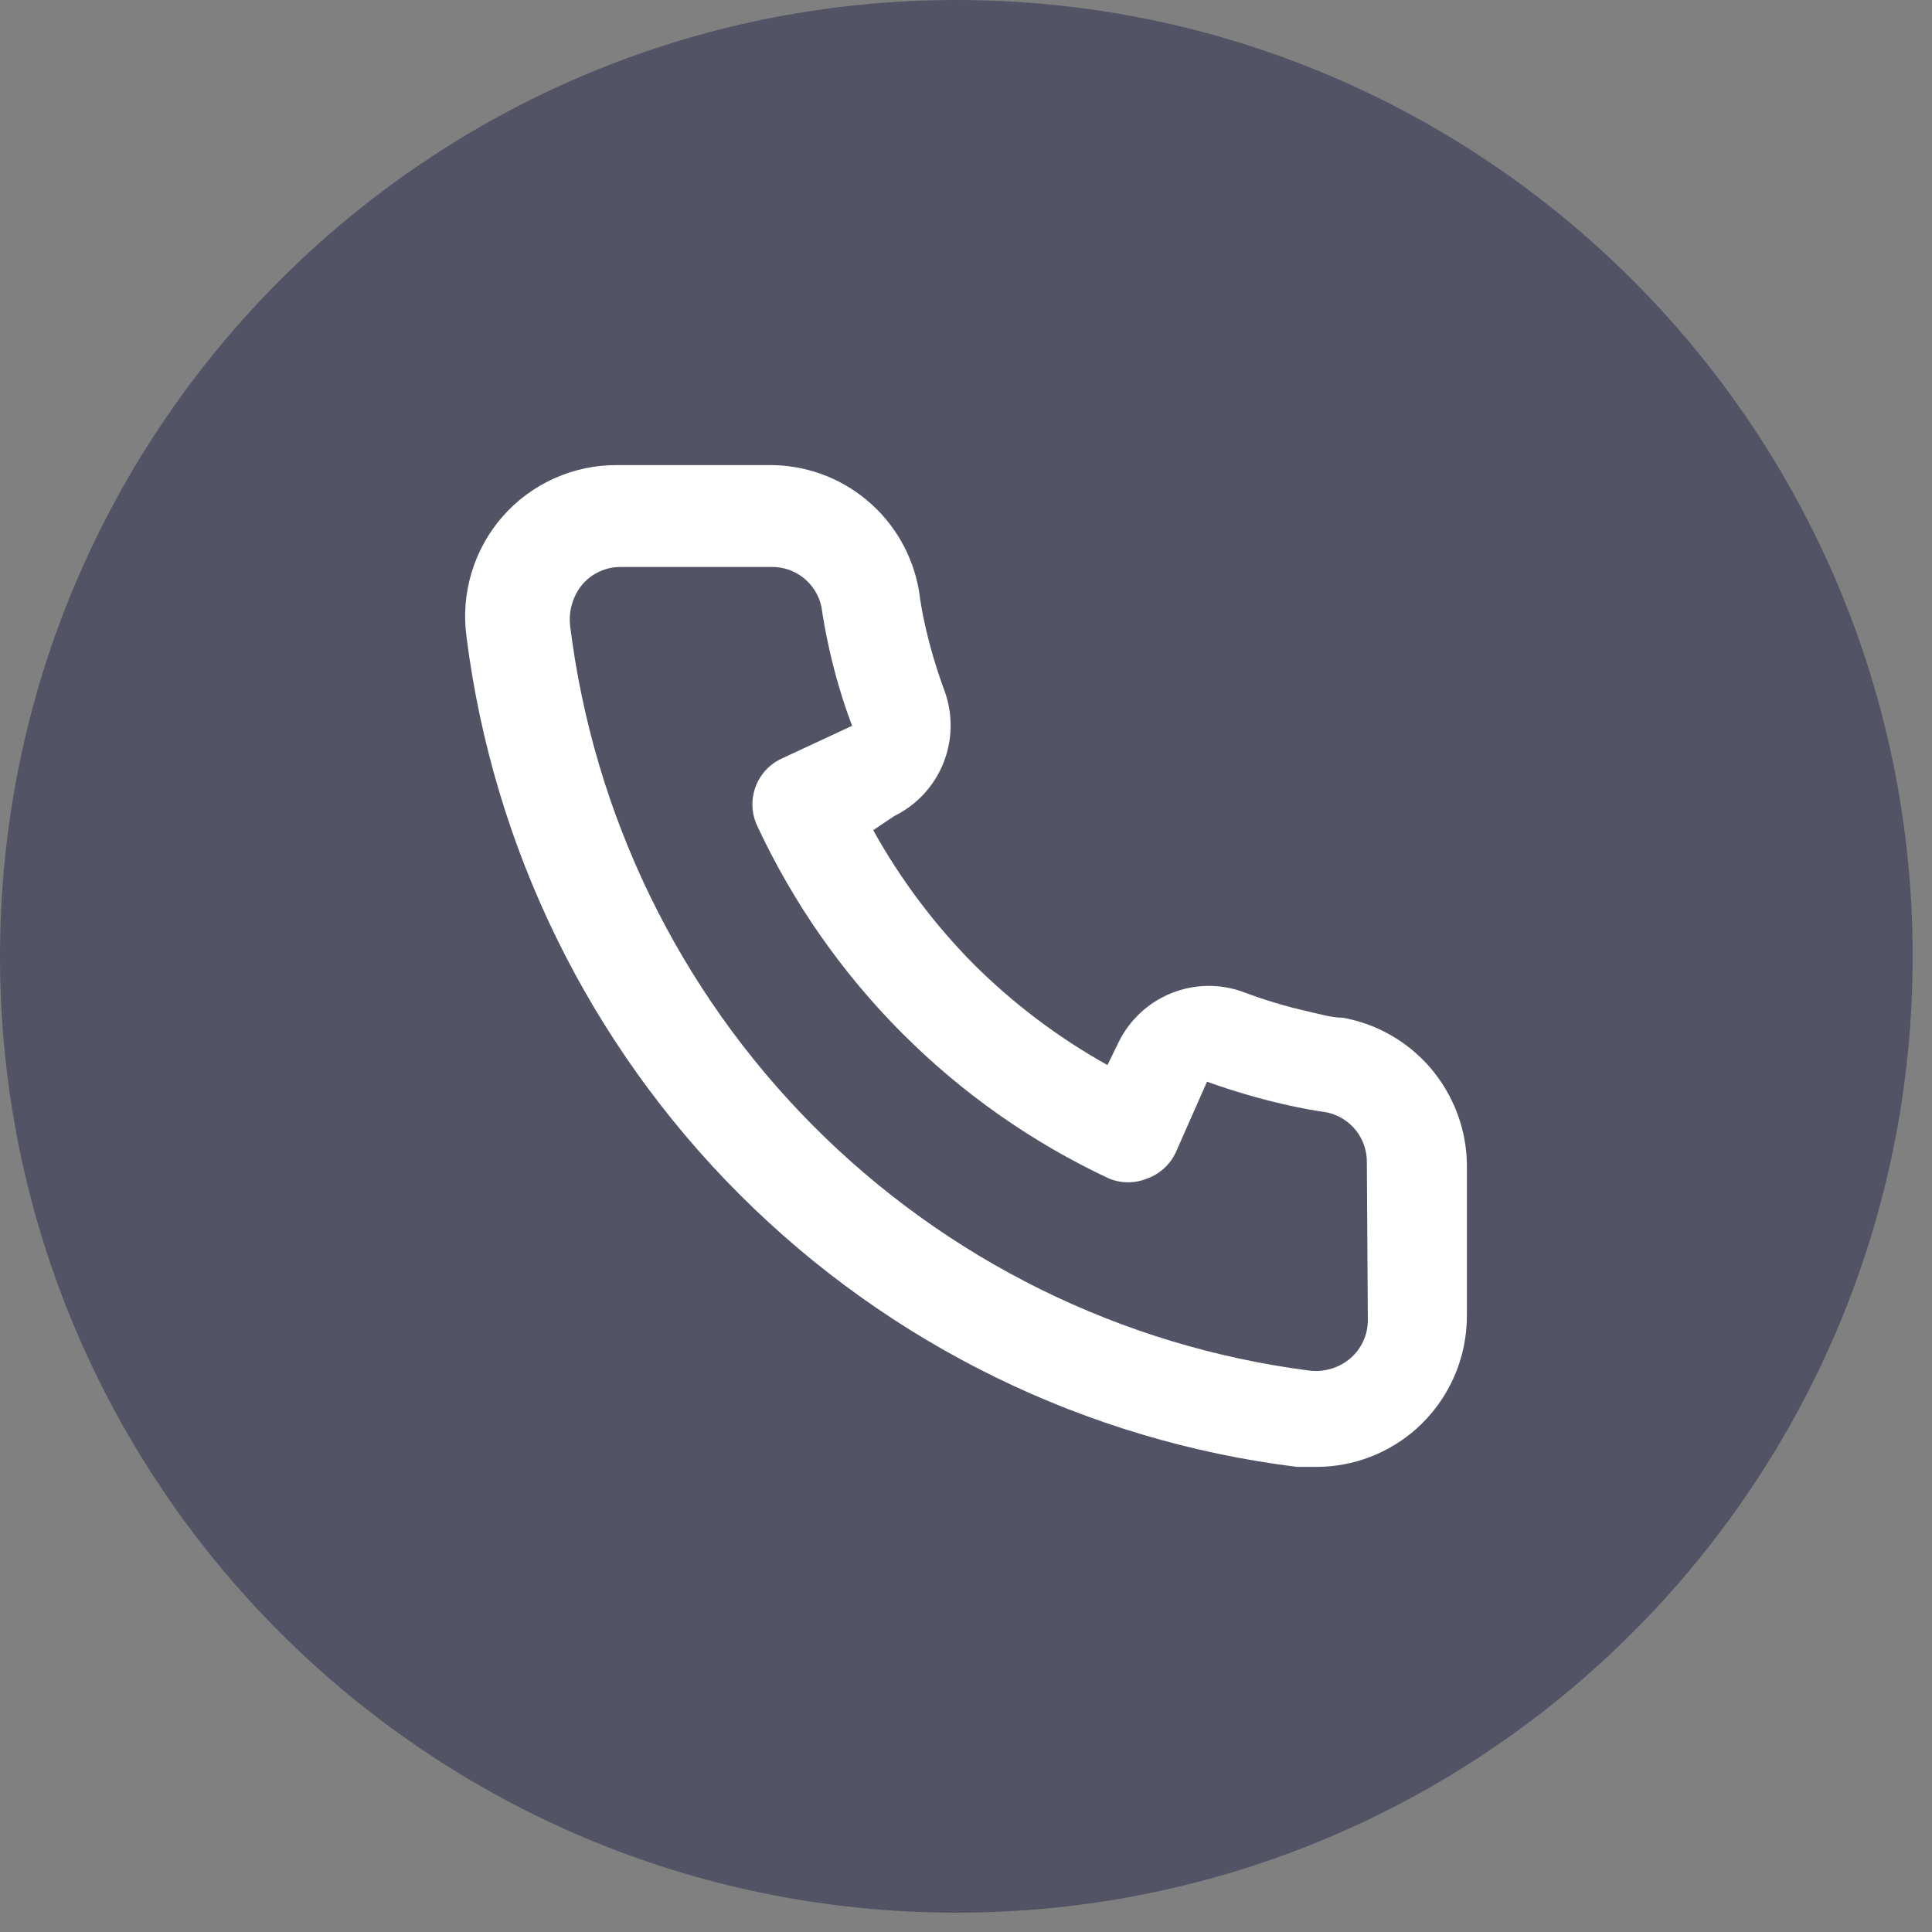 <svg width="54" height="54" viewBox="0 0 54 54" fill="none" xmlns="http://www.w3.org/2000/svg">
<rect x="0" y="0" width="54" height="54" fill="#808080" stroke="none"/>
<path fill-rule="evenodd" clip-rule="evenodd" d="M26.73 53.46C41.493 53.46 53.46 41.493 53.46 26.73C53.46 11.967 41.493 0 26.73 0C11.967 0 0 11.967 0 26.73C0 41.493 11.967 53.46 26.73 53.46Z" fill="#535366"/>
<path d="M37.529 28.445C37.22 28.445 36.897 28.346 36.588 28.276C35.962 28.137 35.347 27.953 34.748 27.726C34.096 27.488 33.379 27.5 32.736 27.761C32.093 28.021 31.568 28.51 31.263 29.135L30.954 29.769C29.585 29.006 28.328 28.057 27.216 26.951C26.113 25.836 25.168 24.575 24.406 23.203L24.997 22.808C25.619 22.502 26.108 21.976 26.367 21.331C26.626 20.686 26.639 19.967 26.401 19.313C26.178 18.711 25.995 18.094 25.854 17.467C25.783 17.157 25.727 16.833 25.685 16.509C25.514 15.517 24.996 14.618 24.223 13.975C23.45 13.331 22.474 12.986 21.47 13H17.255C16.649 12.995 16.049 13.12 15.497 13.368C14.944 13.615 14.45 13.979 14.05 14.435C13.65 14.891 13.353 15.428 13.179 16.01C13.004 16.591 12.957 17.204 13.04 17.806C13.788 23.709 16.476 29.194 20.68 33.394C24.883 37.595 30.362 40.271 36.251 41H36.785C37.821 41.002 38.821 40.62 39.595 39.929C40.039 39.53 40.395 39.041 40.637 38.495C40.879 37.949 41.003 37.357 41 36.758V32.531C40.983 31.552 40.627 30.61 39.994 29.864C39.361 29.119 38.49 28.617 37.529 28.445ZM38.232 36.899C38.232 37.099 38.189 37.297 38.107 37.479C38.024 37.662 37.904 37.824 37.754 37.956C37.597 38.092 37.414 38.194 37.215 38.254C37.017 38.315 36.808 38.334 36.602 38.309C31.34 37.632 26.453 35.218 22.71 31.447C18.968 27.675 16.584 22.762 15.934 17.482C15.912 17.275 15.931 17.066 15.992 16.868C16.052 16.669 16.152 16.485 16.285 16.326C16.417 16.176 16.579 16.055 16.761 15.973C16.942 15.89 17.14 15.847 17.339 15.847H21.554C21.881 15.84 22.2 15.947 22.456 16.15C22.713 16.353 22.891 16.64 22.959 16.96C23.015 17.345 23.086 17.726 23.17 18.102C23.332 18.844 23.548 19.574 23.816 20.286L21.849 21.202C21.681 21.279 21.53 21.389 21.404 21.525C21.278 21.661 21.181 21.821 21.117 21.995C21.053 22.169 21.024 22.355 21.031 22.54C21.039 22.725 21.083 22.907 21.161 23.076C23.183 27.42 26.665 30.912 30.996 32.94C31.338 33.081 31.722 33.081 32.064 32.94C32.239 32.877 32.4 32.78 32.538 32.654C32.675 32.528 32.786 32.376 32.865 32.207L33.736 30.234C34.462 30.495 35.204 30.711 35.956 30.882C36.331 30.967 36.71 31.037 37.094 31.094C37.413 31.163 37.699 31.341 37.902 31.598C38.104 31.855 38.211 32.175 38.204 32.503L38.232 36.899Z" fill="white"/>
</svg>
